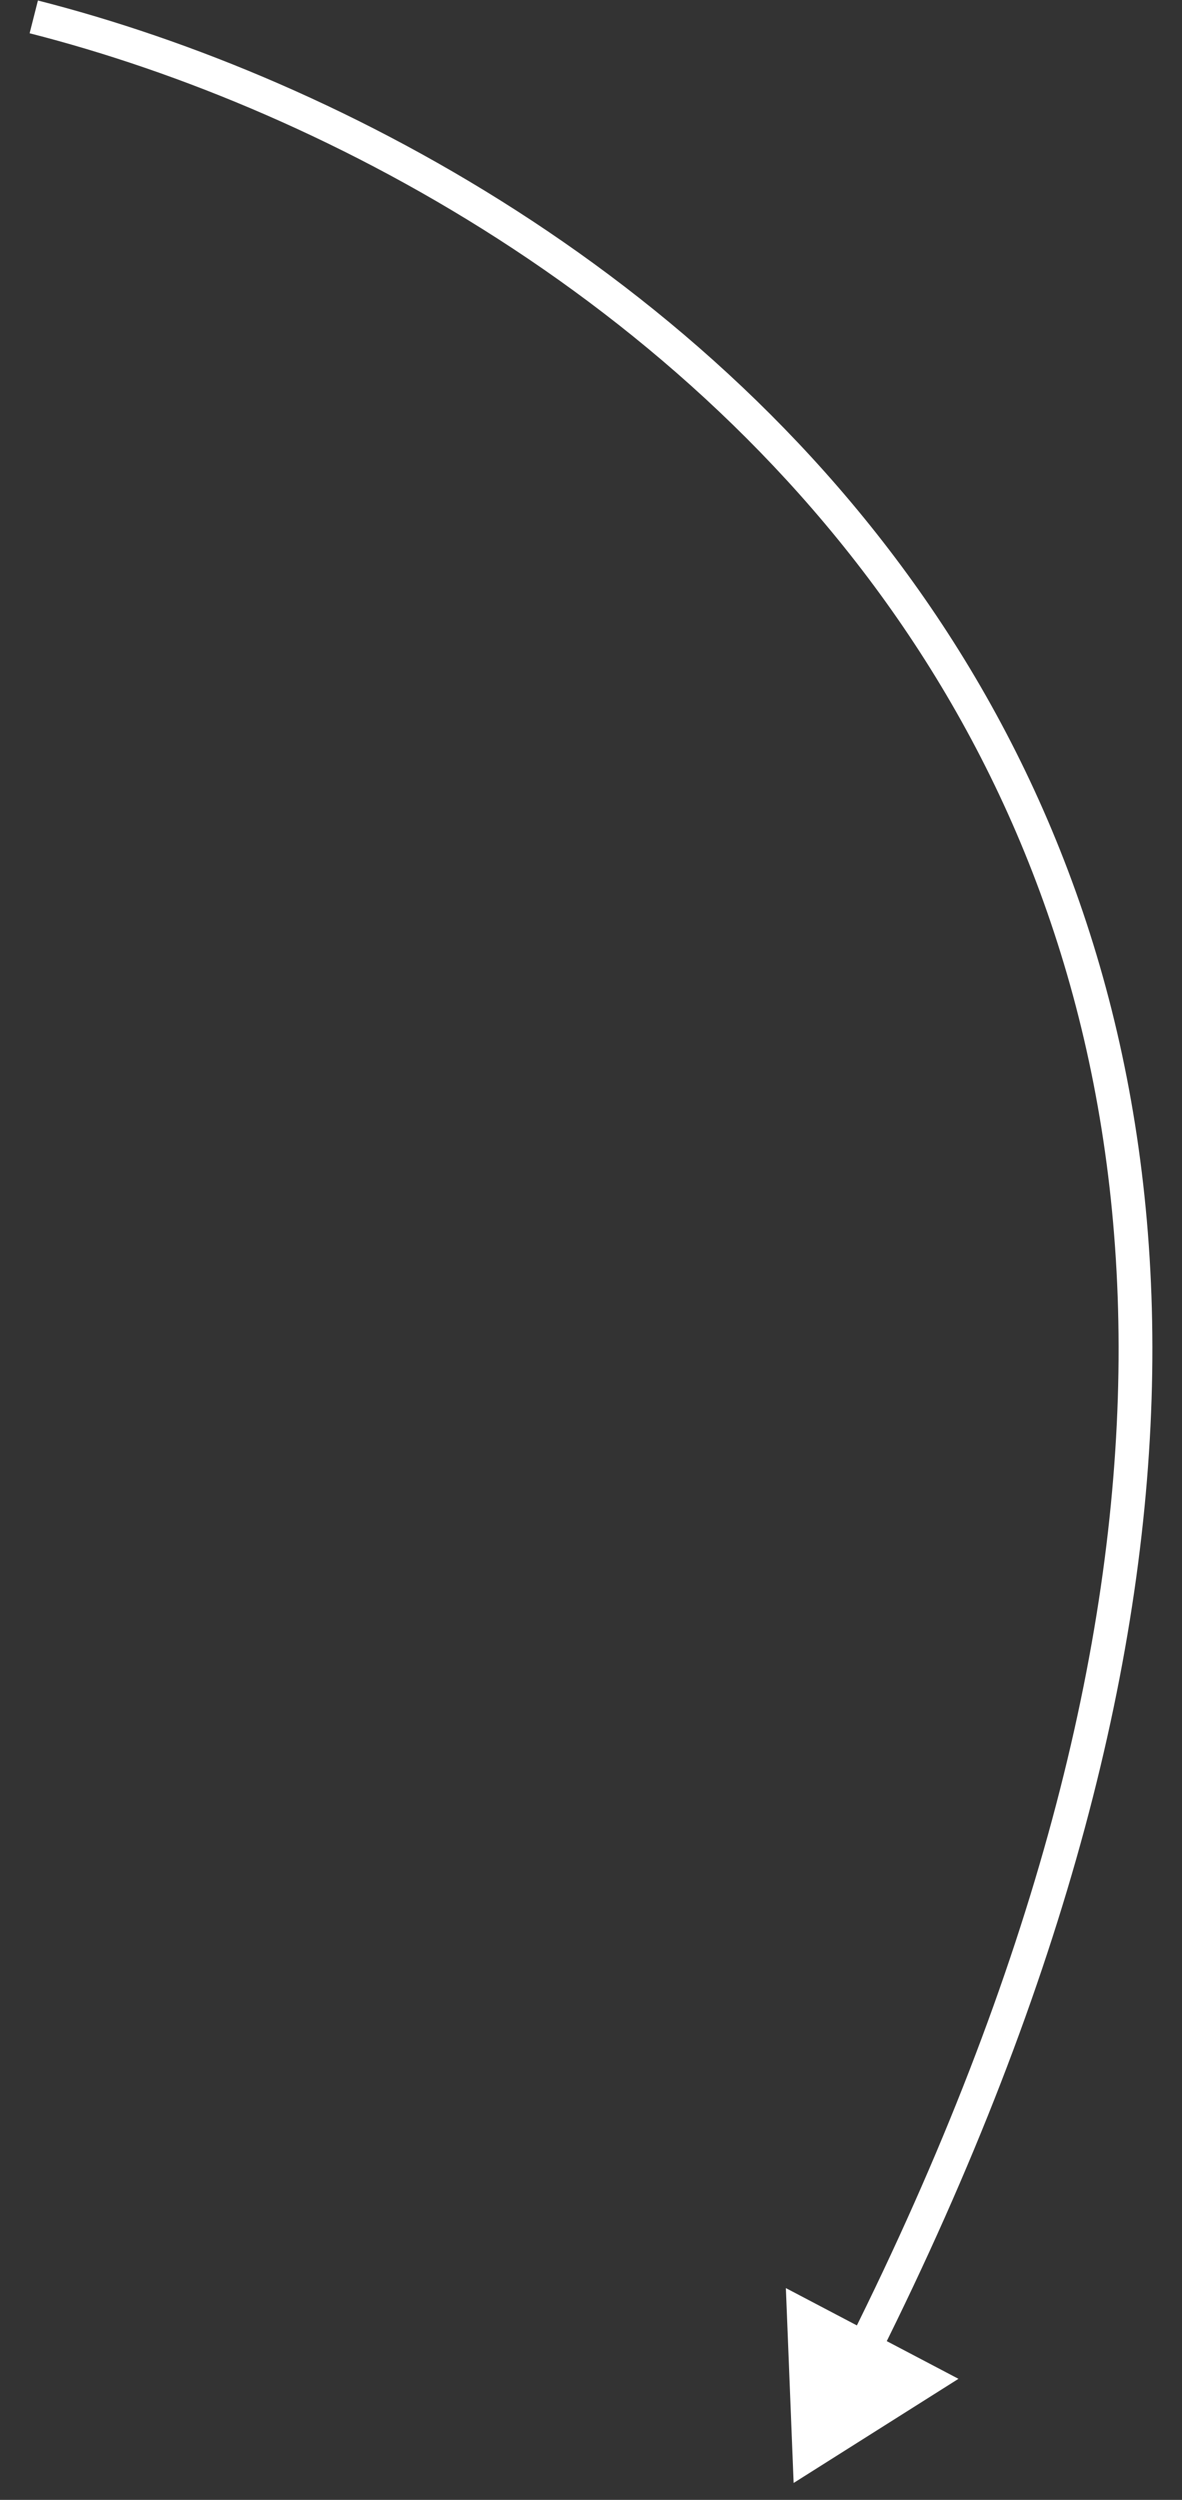 <?xml version="1.0" encoding="UTF-8"?> <svg xmlns="http://www.w3.org/2000/svg" width="35" height="74" viewBox="0 0 35 74" fill="none"><rect x="0" y="0" width="35" height="74" fill="#333333" stroke="none"/> <path d="M23.5 73.5L28.381 70.417L23.27 67.731L23.5 73.5ZM0.877 0.985C9.696 3.229 21.26 9.321 27.869 20.312C34.457 31.268 36.185 47.203 25.145 69.295L26.039 69.742C37.194 47.422 35.531 31.114 28.726 19.797C21.942 8.515 10.114 2.304 1.123 0.015L0.877 0.985Z" fill="white"></path> </svg> 